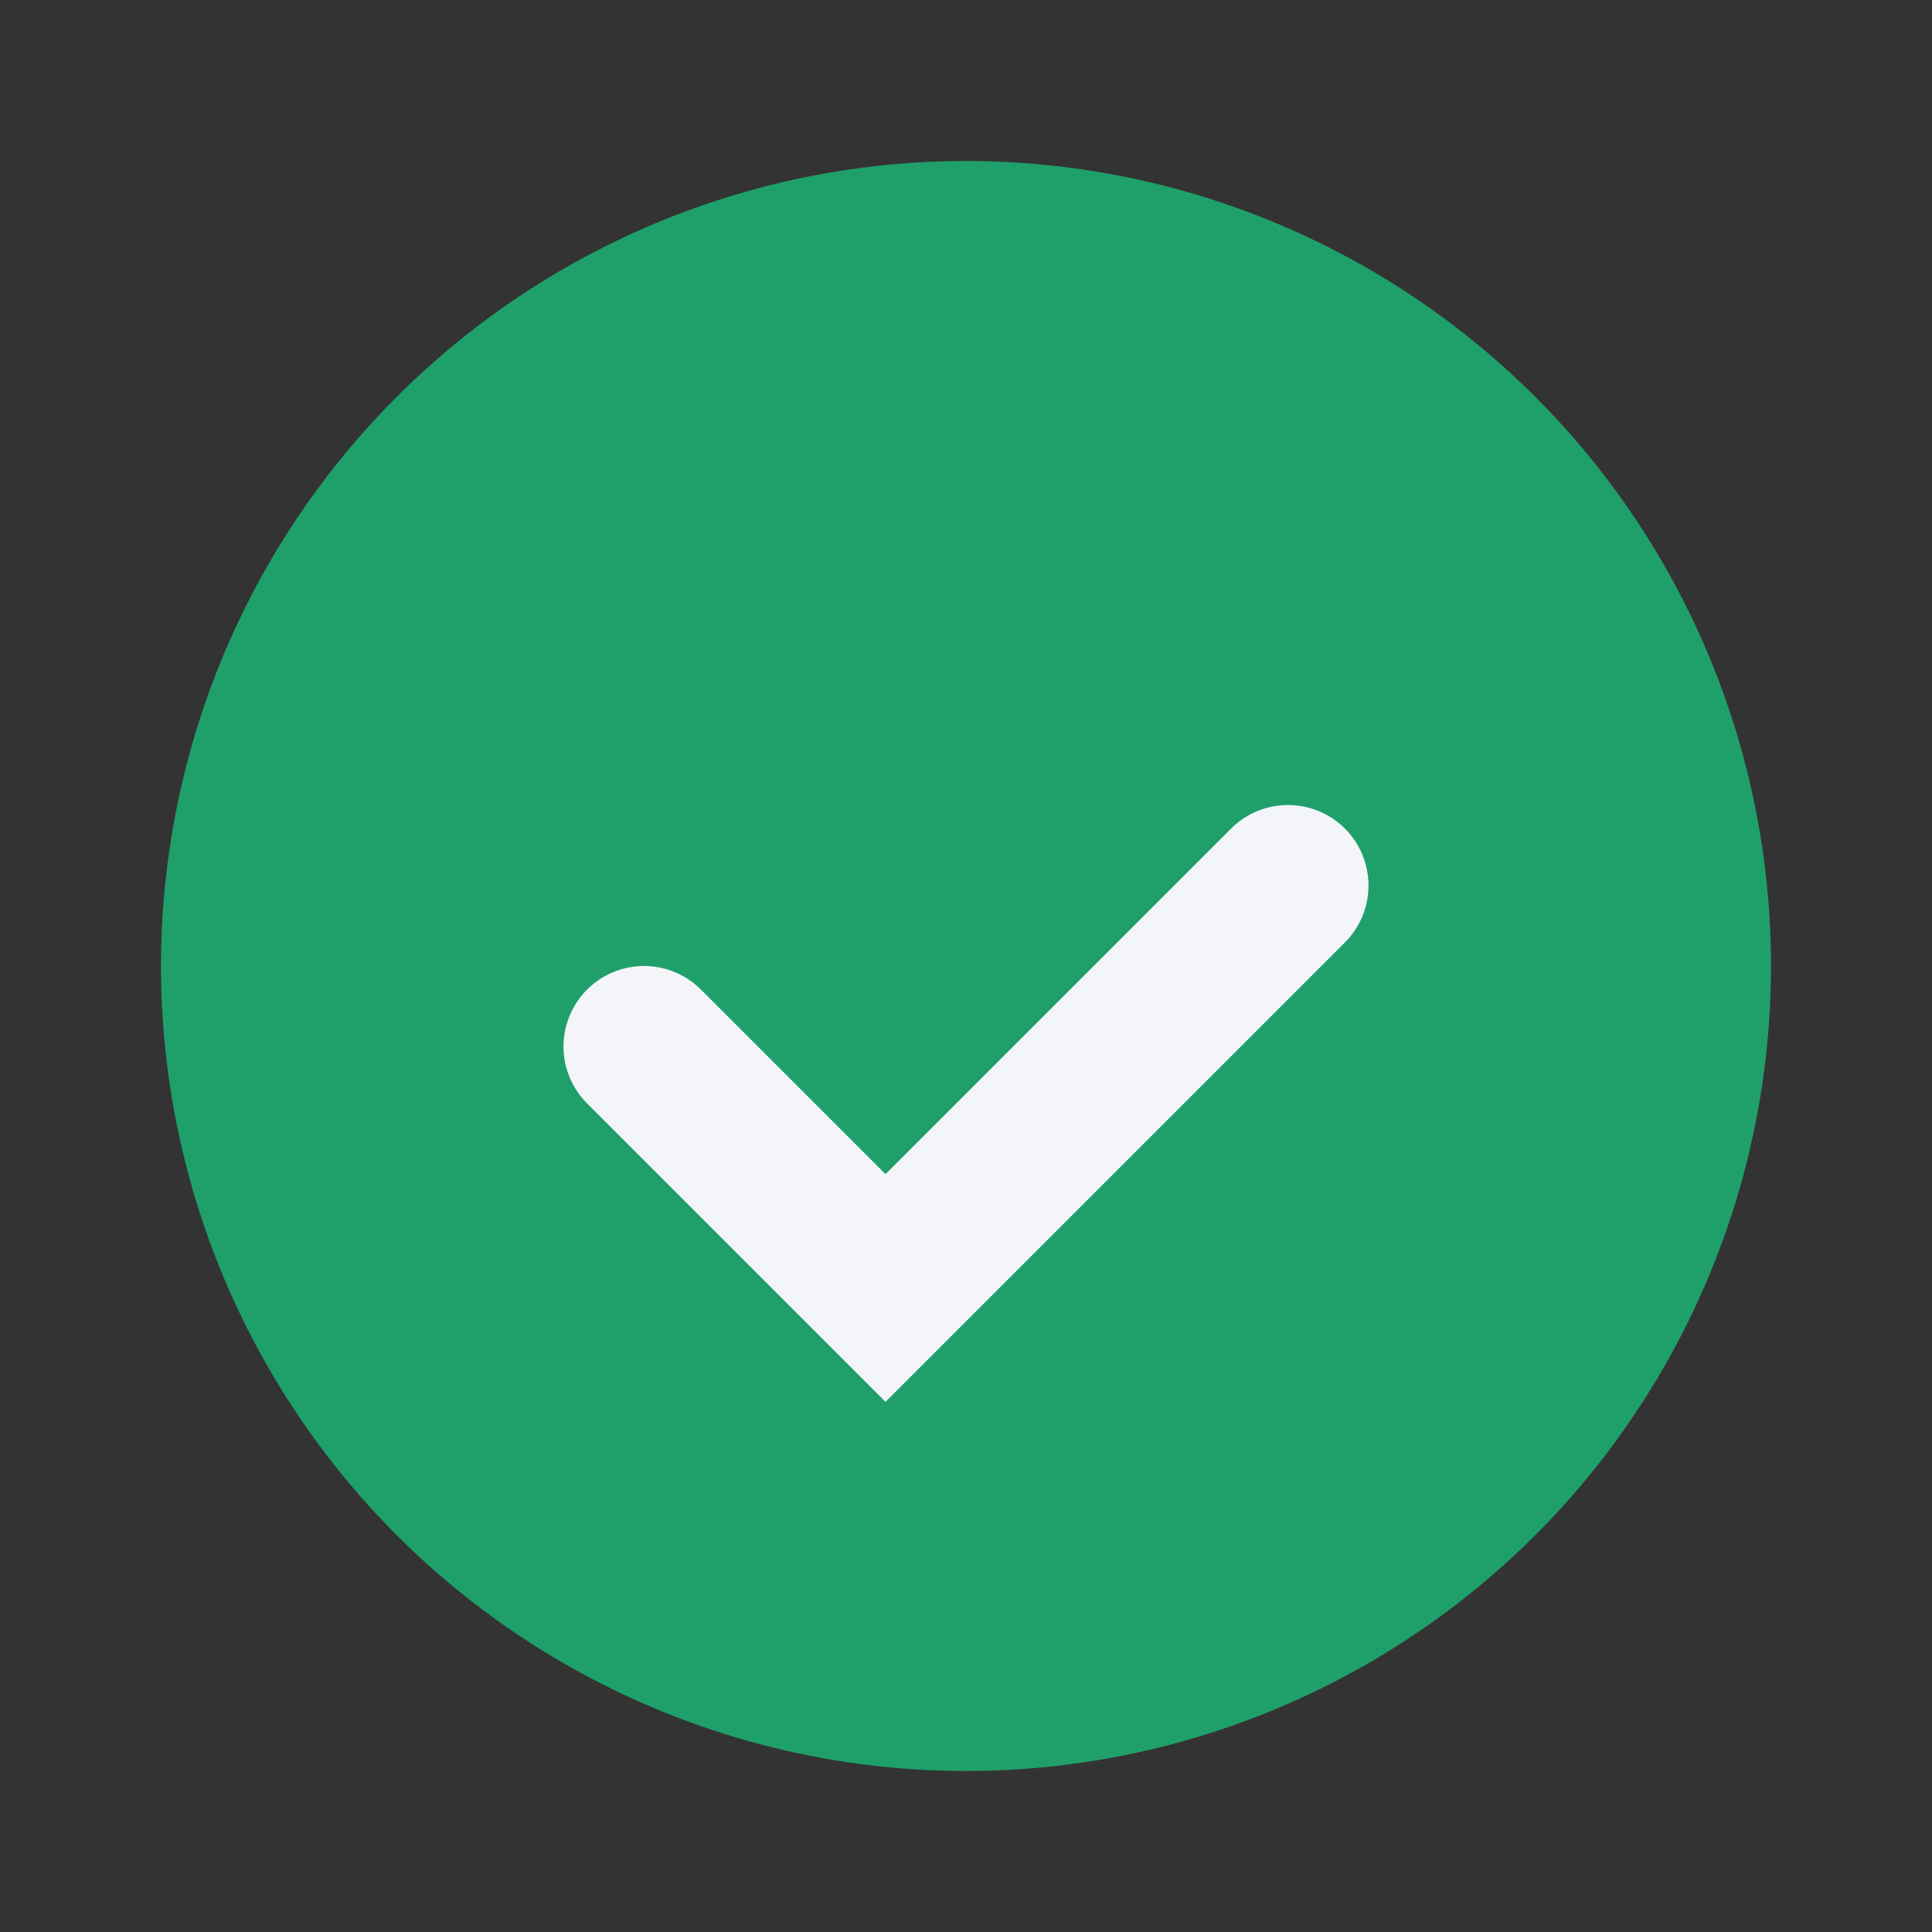 <?xml version="1.0" encoding="UTF-8"?>
<svg xmlns="http://www.w3.org/2000/svg" width="24" height="24" viewBox="0 0 24 24"><rect x="0" y="0" width="24" height="24" fill="#333333" stroke="none"/><circle cx="12" cy="12" r="10" fill="#1FA06B"/><path d="M8 13l3 3 5-5" stroke="#F3F5F9" stroke-width="2" fill="none" stroke-linecap="round"/></svg>